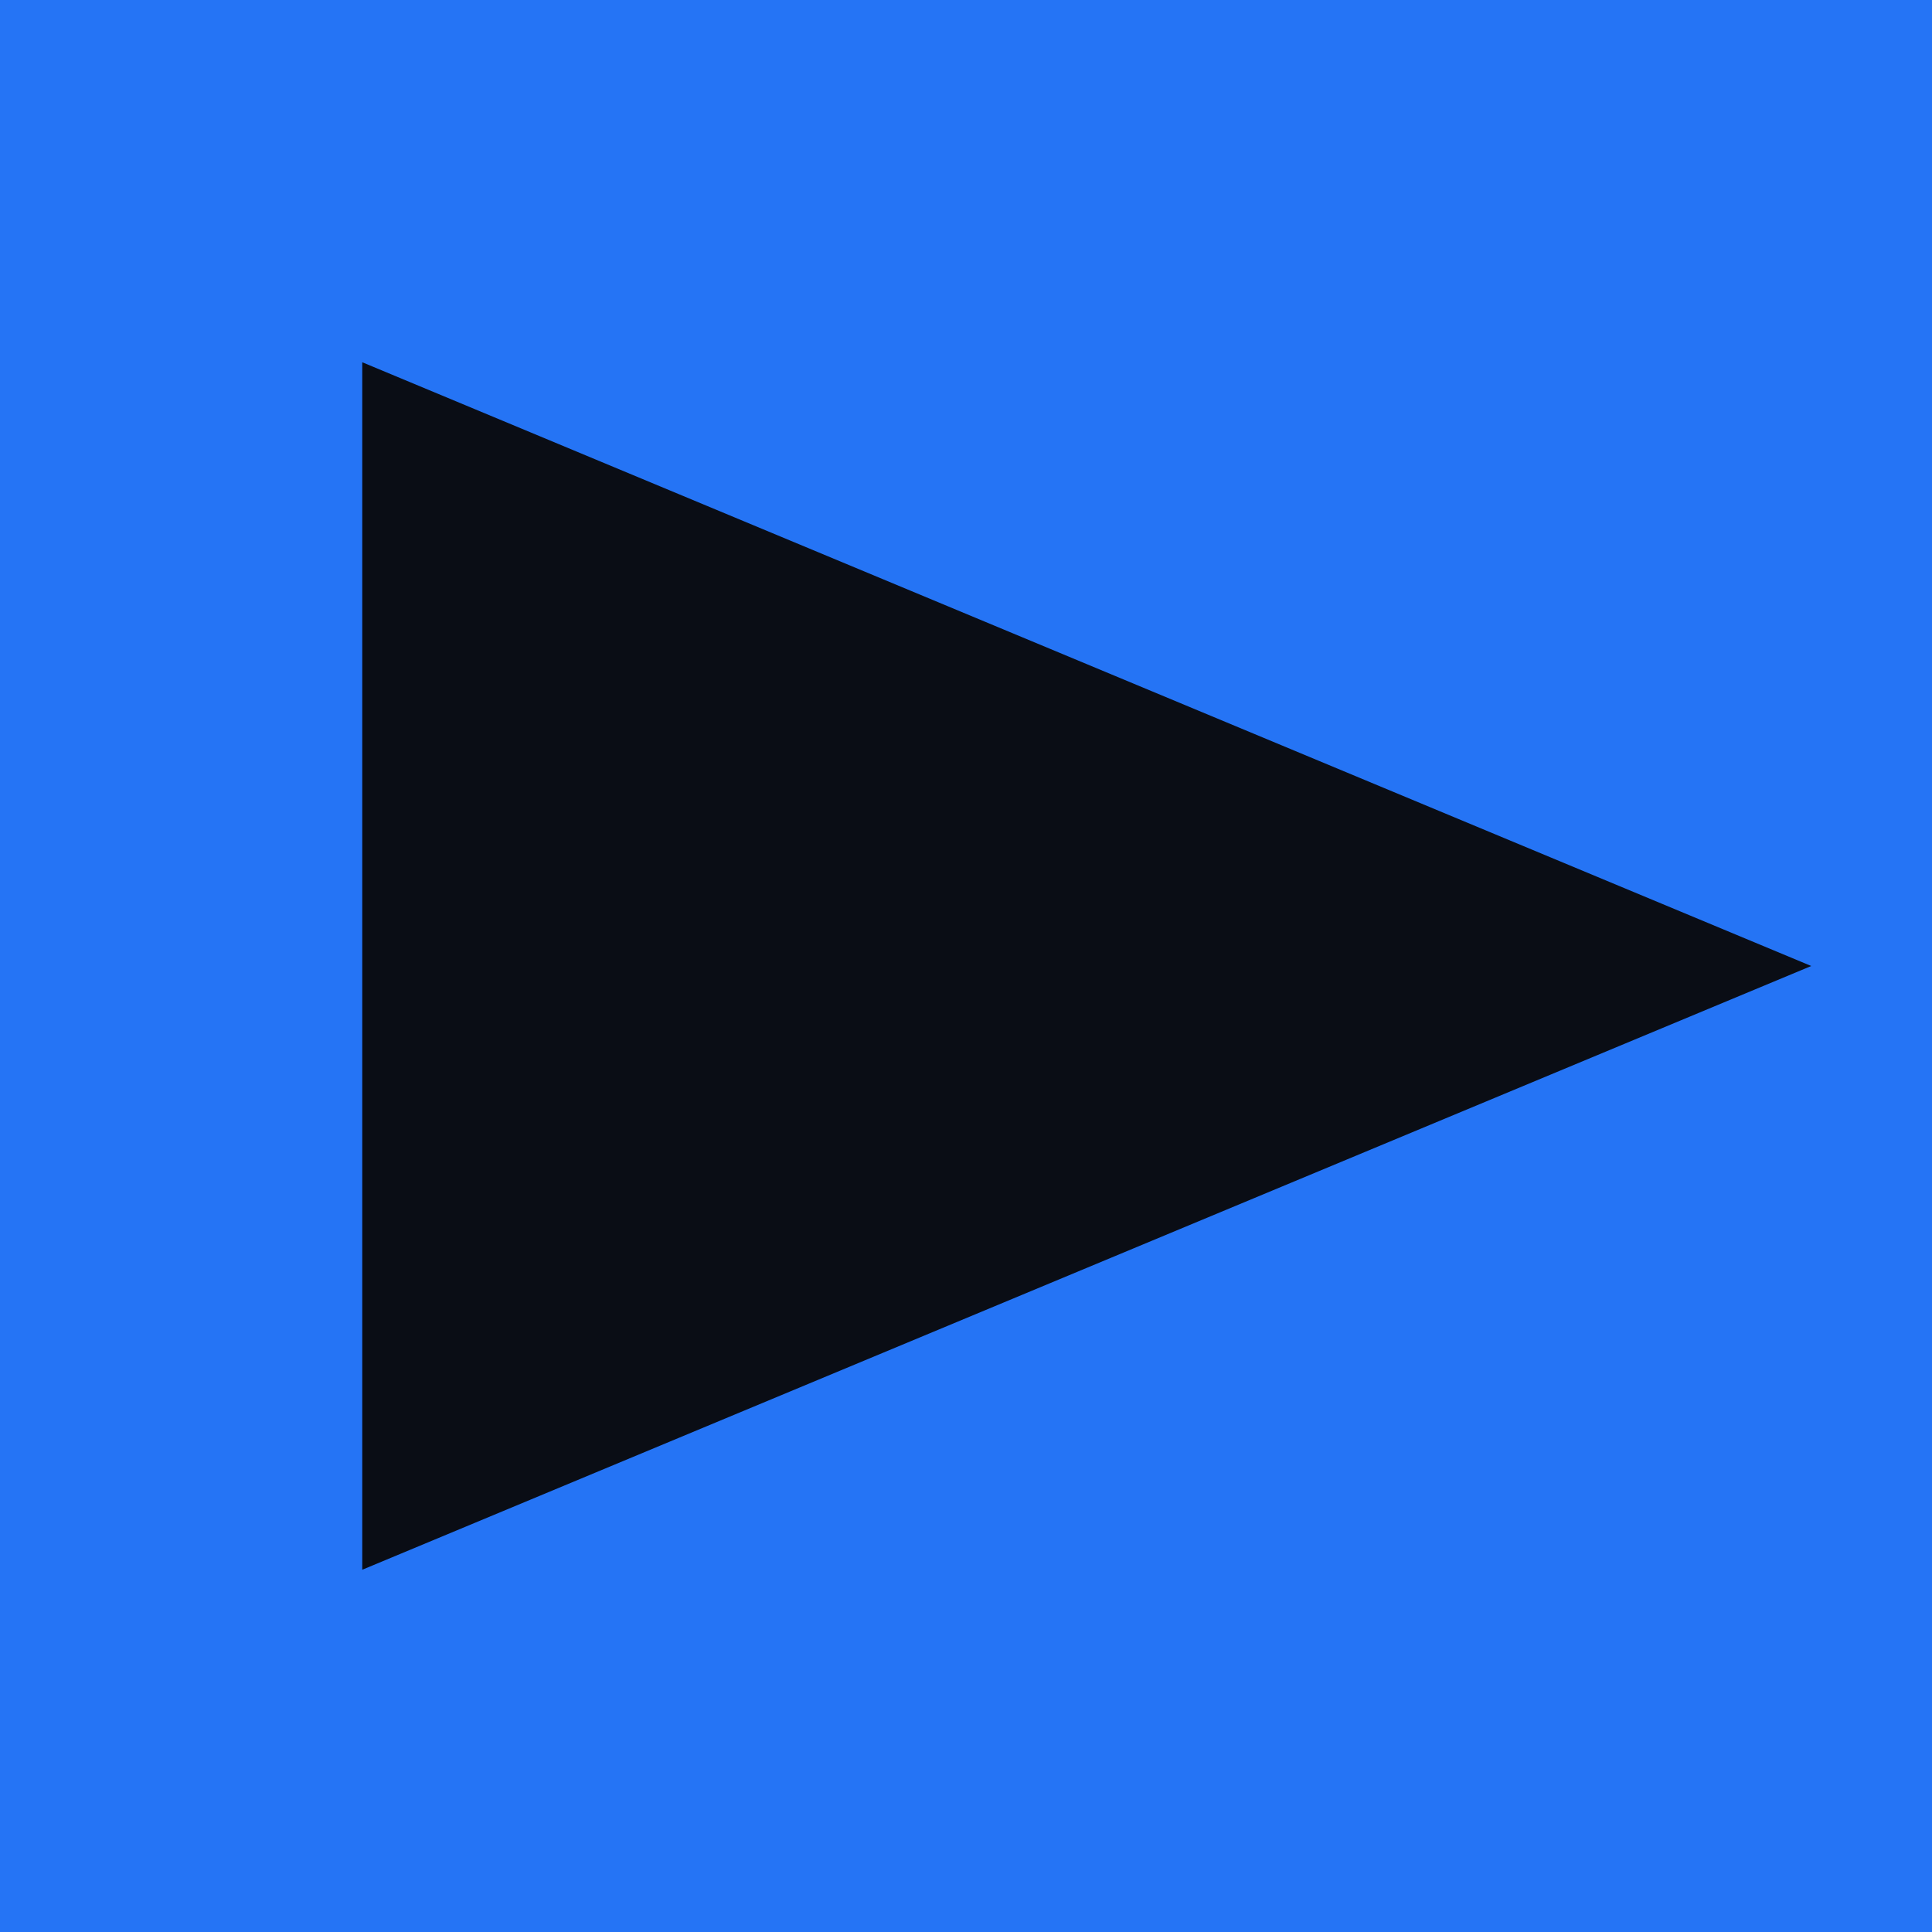 <svg xmlns="http://www.w3.org/2000/svg" width="16" height="16" fill="none"><g clip-path="url(#a)"><path fill="#2574F5" d="M0 0h16v16H0z"/><path fill="#0A0D15" d="m3 3 12 5-12 5V3Z"/><g filter="url(#b)"><path fill="#F7F7F7" fill-rule="evenodd" d="m11.506 9.708 1.122 1.094-.857.873-1.158-1.129c-.43.205-.989.31-1.706.31-2.01 0-2.939-.882-2.939-2.901 0-1.96 1.009-2.9 2.94-2.9 1.854 0 2.942.94 2.944 2.9 0 .711-.101 1.299-.346 1.753ZM8.907 6.555c-.857 0-1.396.507-1.396 1.4 0 .892.533 1.411 1.396 1.4.845-.009 1.388-.437 1.396-1.4.009-.895-.538-1.4-1.396-1.4ZM5.59 5.107H3.965v5.644H5.59V5.107Z" clip-rule="evenodd"/></g></g><defs><clipPath id="a"><path fill="#fff" d="M0 0h16v16H0z"/></clipPath><filter id="b" width="19.927" height="27.442" x="-1.667" y="3.945" color-interpolation-filters="sRGB" filterUnits="userSpaceOnUse"><feFlood flood-opacity="0" result="BackgroundImageFix"/><feColorMatrix in="SourceAlpha" result="hardAlpha" values="0 0 0 0 0 0 0 0 0 0 0 0 0 0 0 0 0 0 127 0"/><feOffset dy=".853"/><feGaussianBlur stdDeviation=".981"/><feColorMatrix values="0 0 0 0 0 0 0 0 0 0 0 0 0 0 0 0 0 0 0.1 0"/><feBlend in2="BackgroundImageFix" result="effect1_dropShadow_9_207"/><feColorMatrix in="SourceAlpha" result="hardAlpha" values="0 0 0 0 0 0 0 0 0 0 0 0 0 0 0 0 0 0 127 0"/><feOffset dy="3.499"/><feGaussianBlur stdDeviation="1.749"/><feColorMatrix values="0 0 0 0 0 0 0 0 0 0 0 0 0 0 0 0 0 0 0.09 0"/><feBlend in2="effect1_dropShadow_9_207" result="effect2_dropShadow_9_207"/><feColorMatrix in="SourceAlpha" result="hardAlpha" values="0 0 0 0 0 0 0 0 0 0 0 0 0 0 0 0 0 0 127 0"/><feOffset dy="7.936"/><feGaussianBlur stdDeviation="2.389"/><feColorMatrix values="0 0 0 0 0 0 0 0 0 0 0 0 0 0 0 0 0 0 0.05 0"/><feBlend in2="effect2_dropShadow_9_207" result="effect3_dropShadow_9_207"/><feColorMatrix in="SourceAlpha" result="hardAlpha" values="0 0 0 0 0 0 0 0 0 0 0 0 0 0 0 0 0 0 127 0"/><feOffset dy="14.08"/><feGaussianBlur stdDeviation="2.816"/><feColorMatrix values="0 0 0 0 0 0 0 0 0 0 0 0 0 0 0 0 0 0 0.01 0"/><feBlend in2="effect3_dropShadow_9_207" result="effect4_dropShadow_9_207"/><feBlend in="SourceGraphic" in2="effect4_dropShadow_9_207" result="shape"/></filter></defs></svg>
